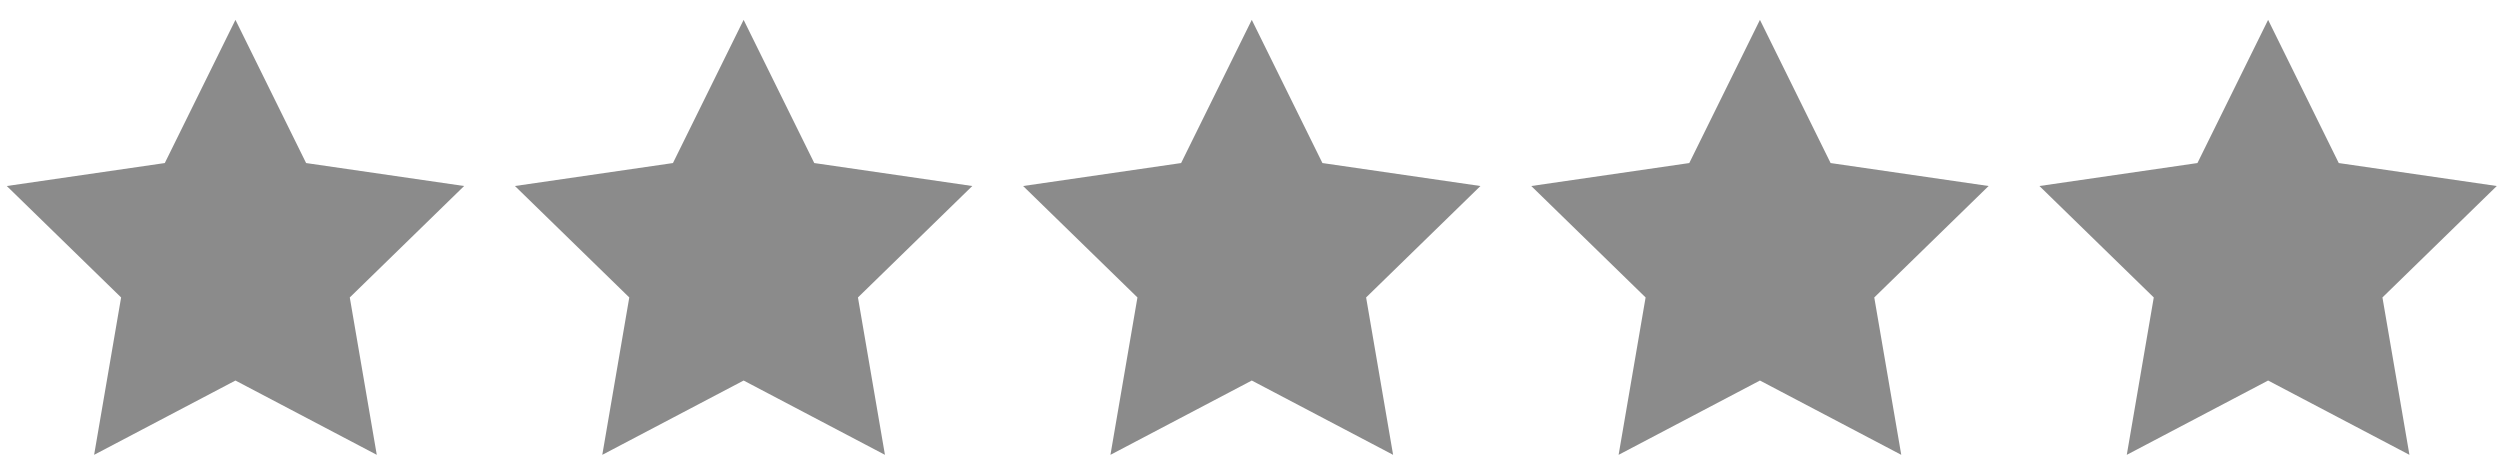 <svg width="250" height="47" viewBox="0 0 250 47" fill="none" xmlns="http://www.w3.org/2000/svg">
<g clip-path="url(#clip0_618_296)">
<path d="M23.545 1.986L30.611 16.305L46.412 18.601L34.978 29.745L37.677 45.483L23.545 38.053L9.412 45.483L12.111 29.745L0.677 18.601L16.479 16.305L23.545 1.986Z" fill="#8B8B8B"/>
</g>
<g clip-path="url(#clip1_618_296)">
<path d="M74.362 1.986L81.427 16.305L97.229 18.601L85.795 29.745L88.494 45.483L74.362 38.053L60.229 45.483L62.928 29.745L51.494 18.601L67.295 16.305L74.362 1.986Z" fill="#8B8B8B"/>
</g>
<g clip-path="url(#clip2_618_296)">
<path d="M125.178 1.986L132.243 16.305L148.045 18.601L136.611 29.745L139.31 45.483L125.178 38.053L111.045 45.483L113.744 29.745L102.31 18.601L118.111 16.305L125.178 1.986Z" fill="#8B8B8B"/>
</g>
<g clip-path="url(#clip3_618_296)">
<path d="M175.994 1.986L183.06 16.305L198.861 18.601L187.427 29.745L190.126 45.483L175.994 38.053L161.861 45.483L164.56 29.745L153.126 18.601L168.928 16.305L175.994 1.986Z" fill="#8B8B8B"/>
</g>
<g clip-path="url(#clip4_618_296)">
<path d="M226.811 1.986L233.876 16.305L249.678 18.601L238.244 29.745L240.943 45.483L226.811 38.053L212.678 45.483L215.377 29.745L203.943 18.601L219.744 16.305L226.811 1.986Z" fill="#8B8B8B"/>
</g>
<defs>
<clipPath id="clip0_618_296">
<rect width="45.735" height="45.735" fill="white" transform="translate(0.677 0.867)"/>
</clipPath>
<clipPath id="clip1_618_296">
<rect width="45.735" height="45.735" fill="white" transform="translate(51.494 0.867)"/>
</clipPath>
<clipPath id="clip2_618_296">
<rect width="45.735" height="45.735" fill="white" transform="translate(102.31 0.867)"/>
</clipPath>
<clipPath id="clip3_618_296">
<rect width="45.735" height="45.735" fill="white" transform="translate(153.126 0.867)"/>
</clipPath>
<clipPath id="clip4_618_296">
<rect width="45.735" height="45.735" fill="white" transform="translate(203.943 0.867)"/>
</clipPath>
</defs>
</svg>
